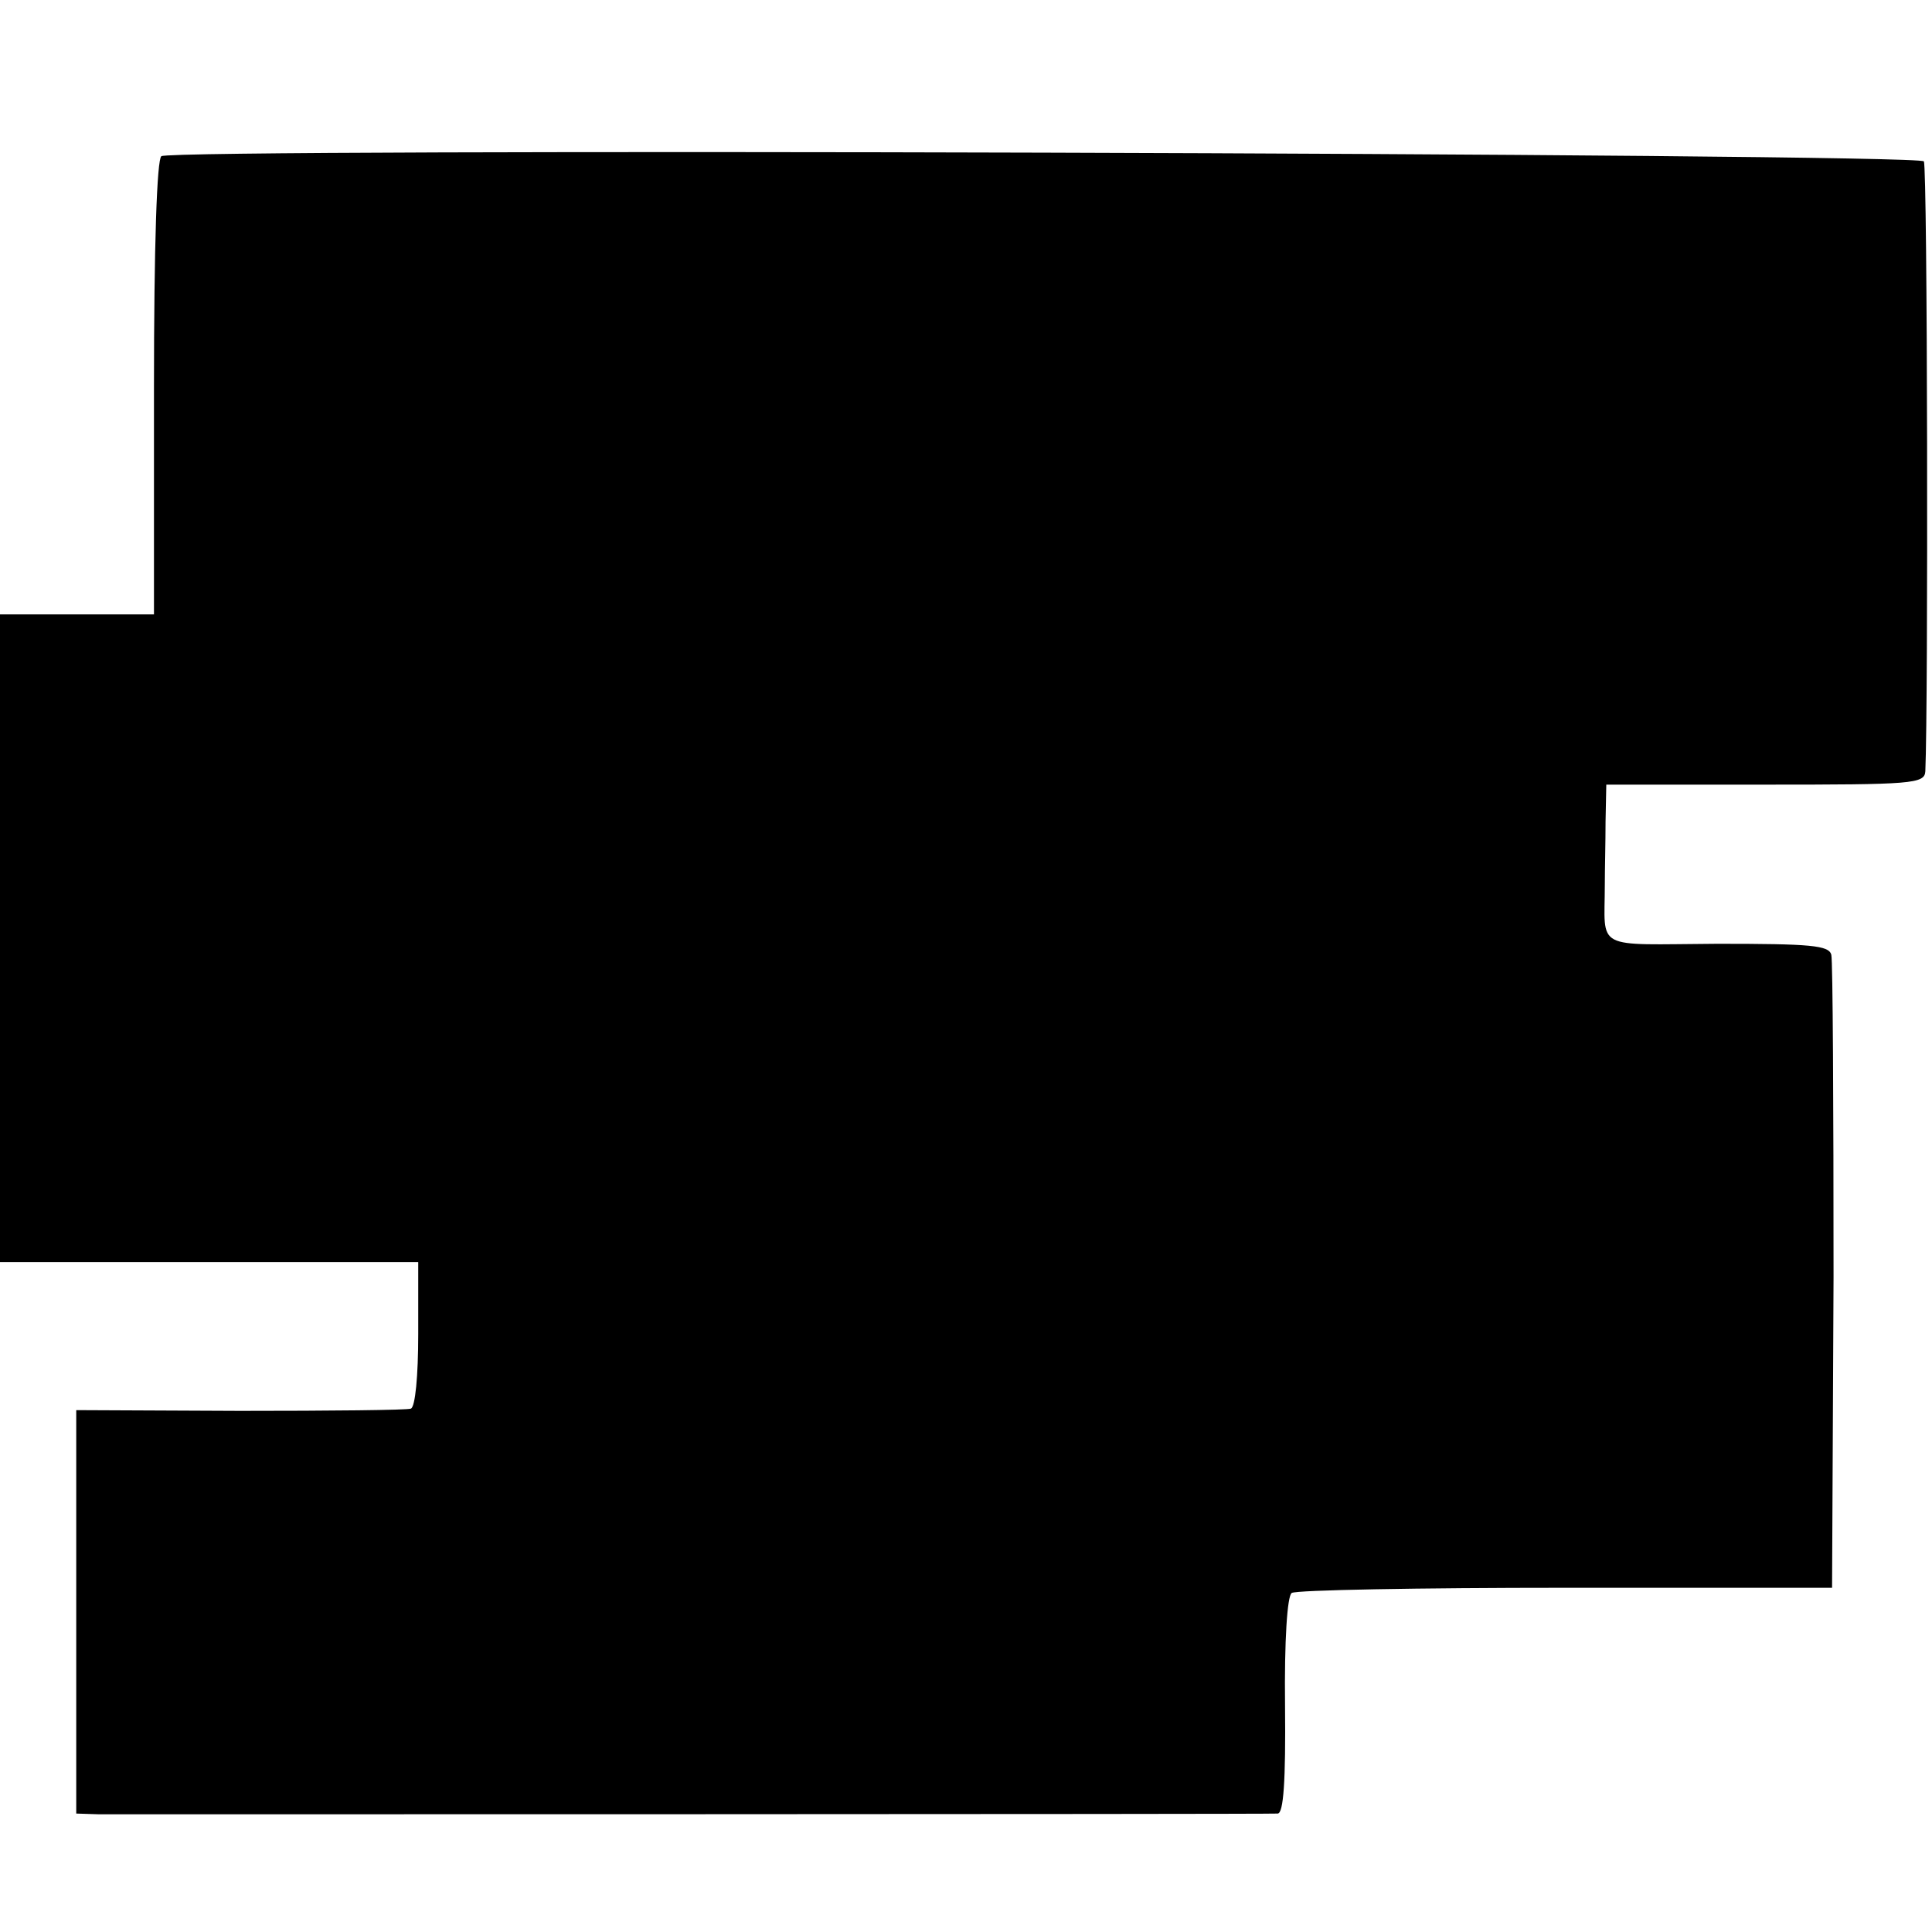 <?xml version="1.0" standalone="no"?>
<!DOCTYPE svg PUBLIC "-//W3C//DTD SVG 20010904//EN"
 "http://www.w3.org/TR/2001/REC-SVG-20010904/DTD/svg10.dtd">
<svg version="1.0" xmlns="http://www.w3.org/2000/svg"
 width="261pt" height="261pt" viewBox="0 0 261 261"
 preserveAspectRatio="xMidYMid meet">
<g transform="translate(0,261) scale(0.1,-0.1)"
fill="#000000" stroke="none">
<path d="M218 2399 c-6 -4 -10 -120 -10 -313 l0 -306 -104 0 -104 0 0 -437 0
-438 282 0 283 0 0 -97 c0 -57 -4 -99 -10 -101 -5 -2 -109 -3 -231 -3 l-221 1
0 -272 0 -273 31 -1 c39 0 1577 0 1592 1 8 0 11 44 10 146 -1 88 3 148 9 152
6 4 172 7 370 7 l360 0 2 420 c0 231 -1 427 -3 435 -3 13 -28 15 -154 15 -169
-1 -152 -10 -152 80 0 19 1 58 1 85 l1 50 215 0 c198 0 215 1 216 18 4 91 3
816 -2 824 -7 11 -2363 18 -2381 7z"/>
</g>
</svg>
